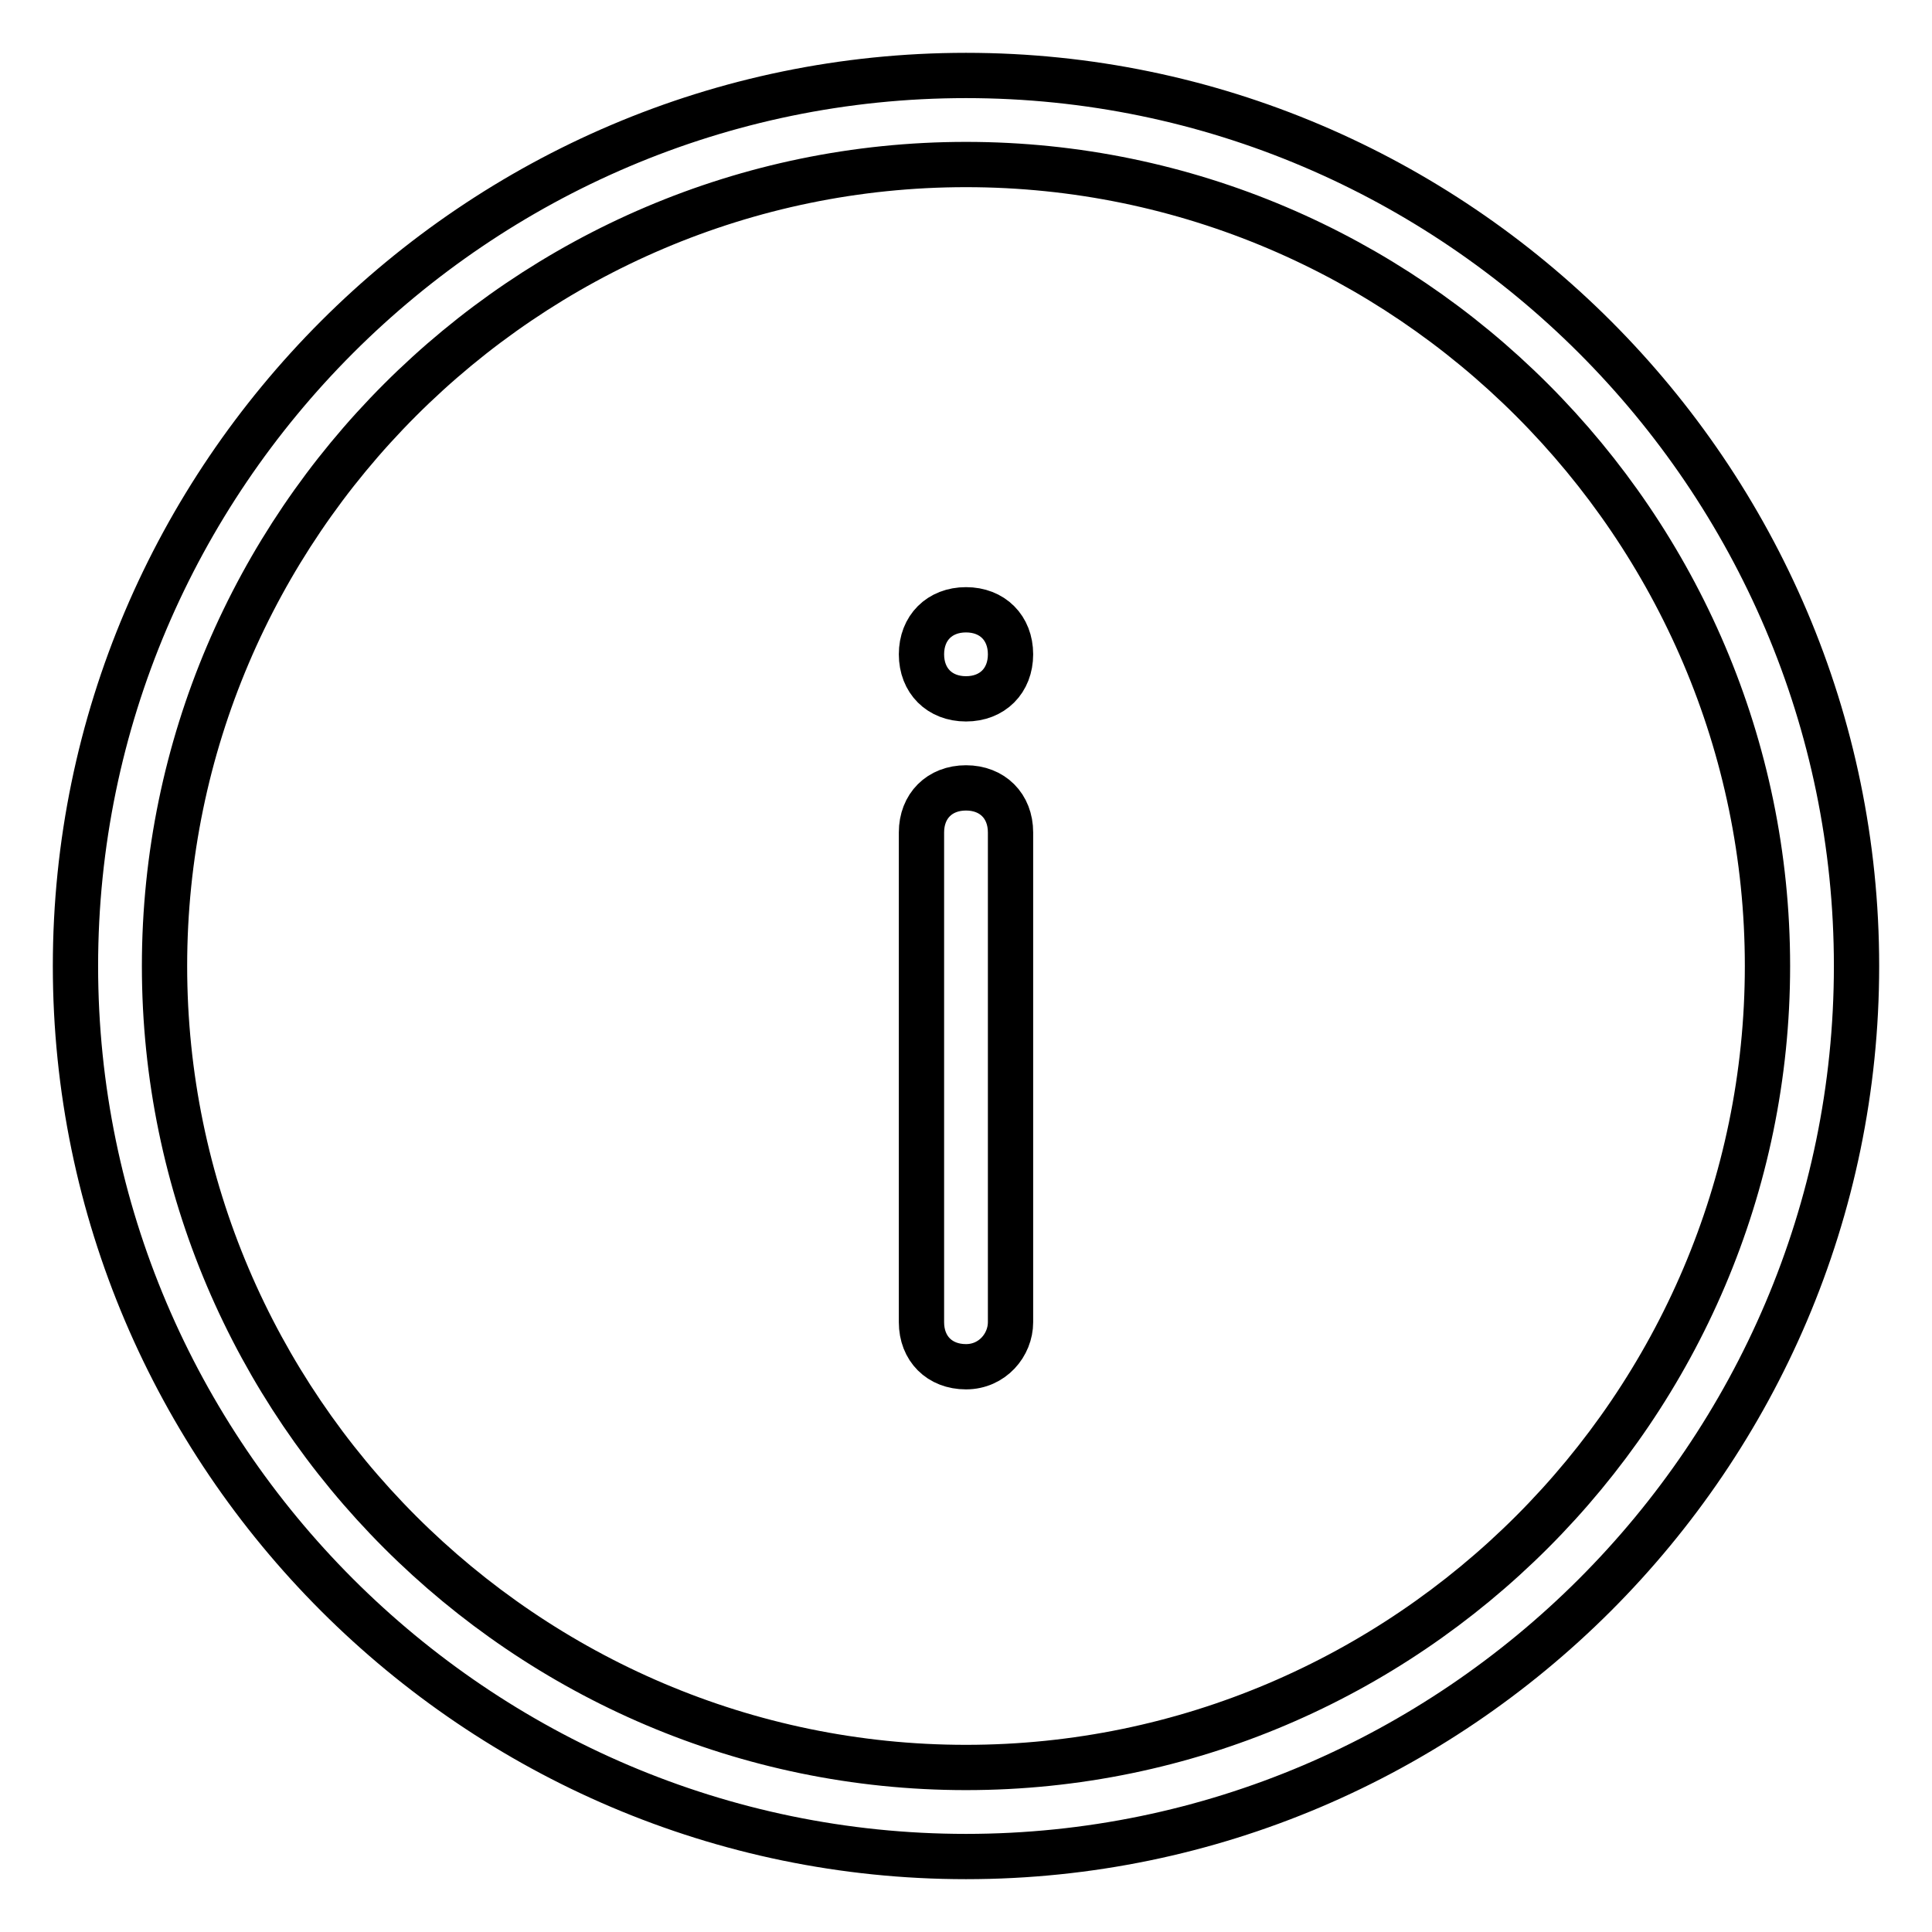 <?xml version="1.0" encoding="utf-8"?>
<!-- Svg Vector Icons : http://www.onlinewebfonts.com/icon -->
<!DOCTYPE svg PUBLIC "-//W3C//DTD SVG 1.1//EN" "http://www.w3.org/Graphics/SVG/1.1/DTD/svg11.dtd">
<svg version="1.1" xmlns="http://www.w3.org/2000/svg" xmlns:xlink="http://www.w3.org/1999/xlink" x="0px" y="0px" viewBox="0 0 256 256" enable-background="new 0 0 256 256" xml:space="preserve">
<g> <path stroke-width="6" fill-opacity="0" stroke="#000000"  d="M128,246c-64.9,0-118-53.1-118-118C10,63.1,63.1,10,128,10c64.9,0,118,53.1,118,118 C246,192.9,192.9,246,128,246z M128,21.8C69.6,21.8,21.8,69.6,21.8,128c0,58.4,47.8,106.2,106.2,106.2 c58.4,0,106.2-47.8,106.2-106.2C234.2,69.6,186.4,21.8,128,21.8z M128,181.1c-3.5,0-5.9-2.4-5.9-5.9v-64.9c0-3.5,2.4-5.9,5.9-5.9 c3.5,0,5.9,2.4,5.9,5.9v64.9C133.9,178.2,131.5,181.1,128,181.1z M128,92.6c-3.5,0-5.9-2.4-5.9-5.9c0-3.5,2.4-5.9,5.9-5.9 c3.5,0,5.9,2.4,5.9,5.9C133.9,90.2,131.5,92.6,128,92.6z"/></g>
</svg>